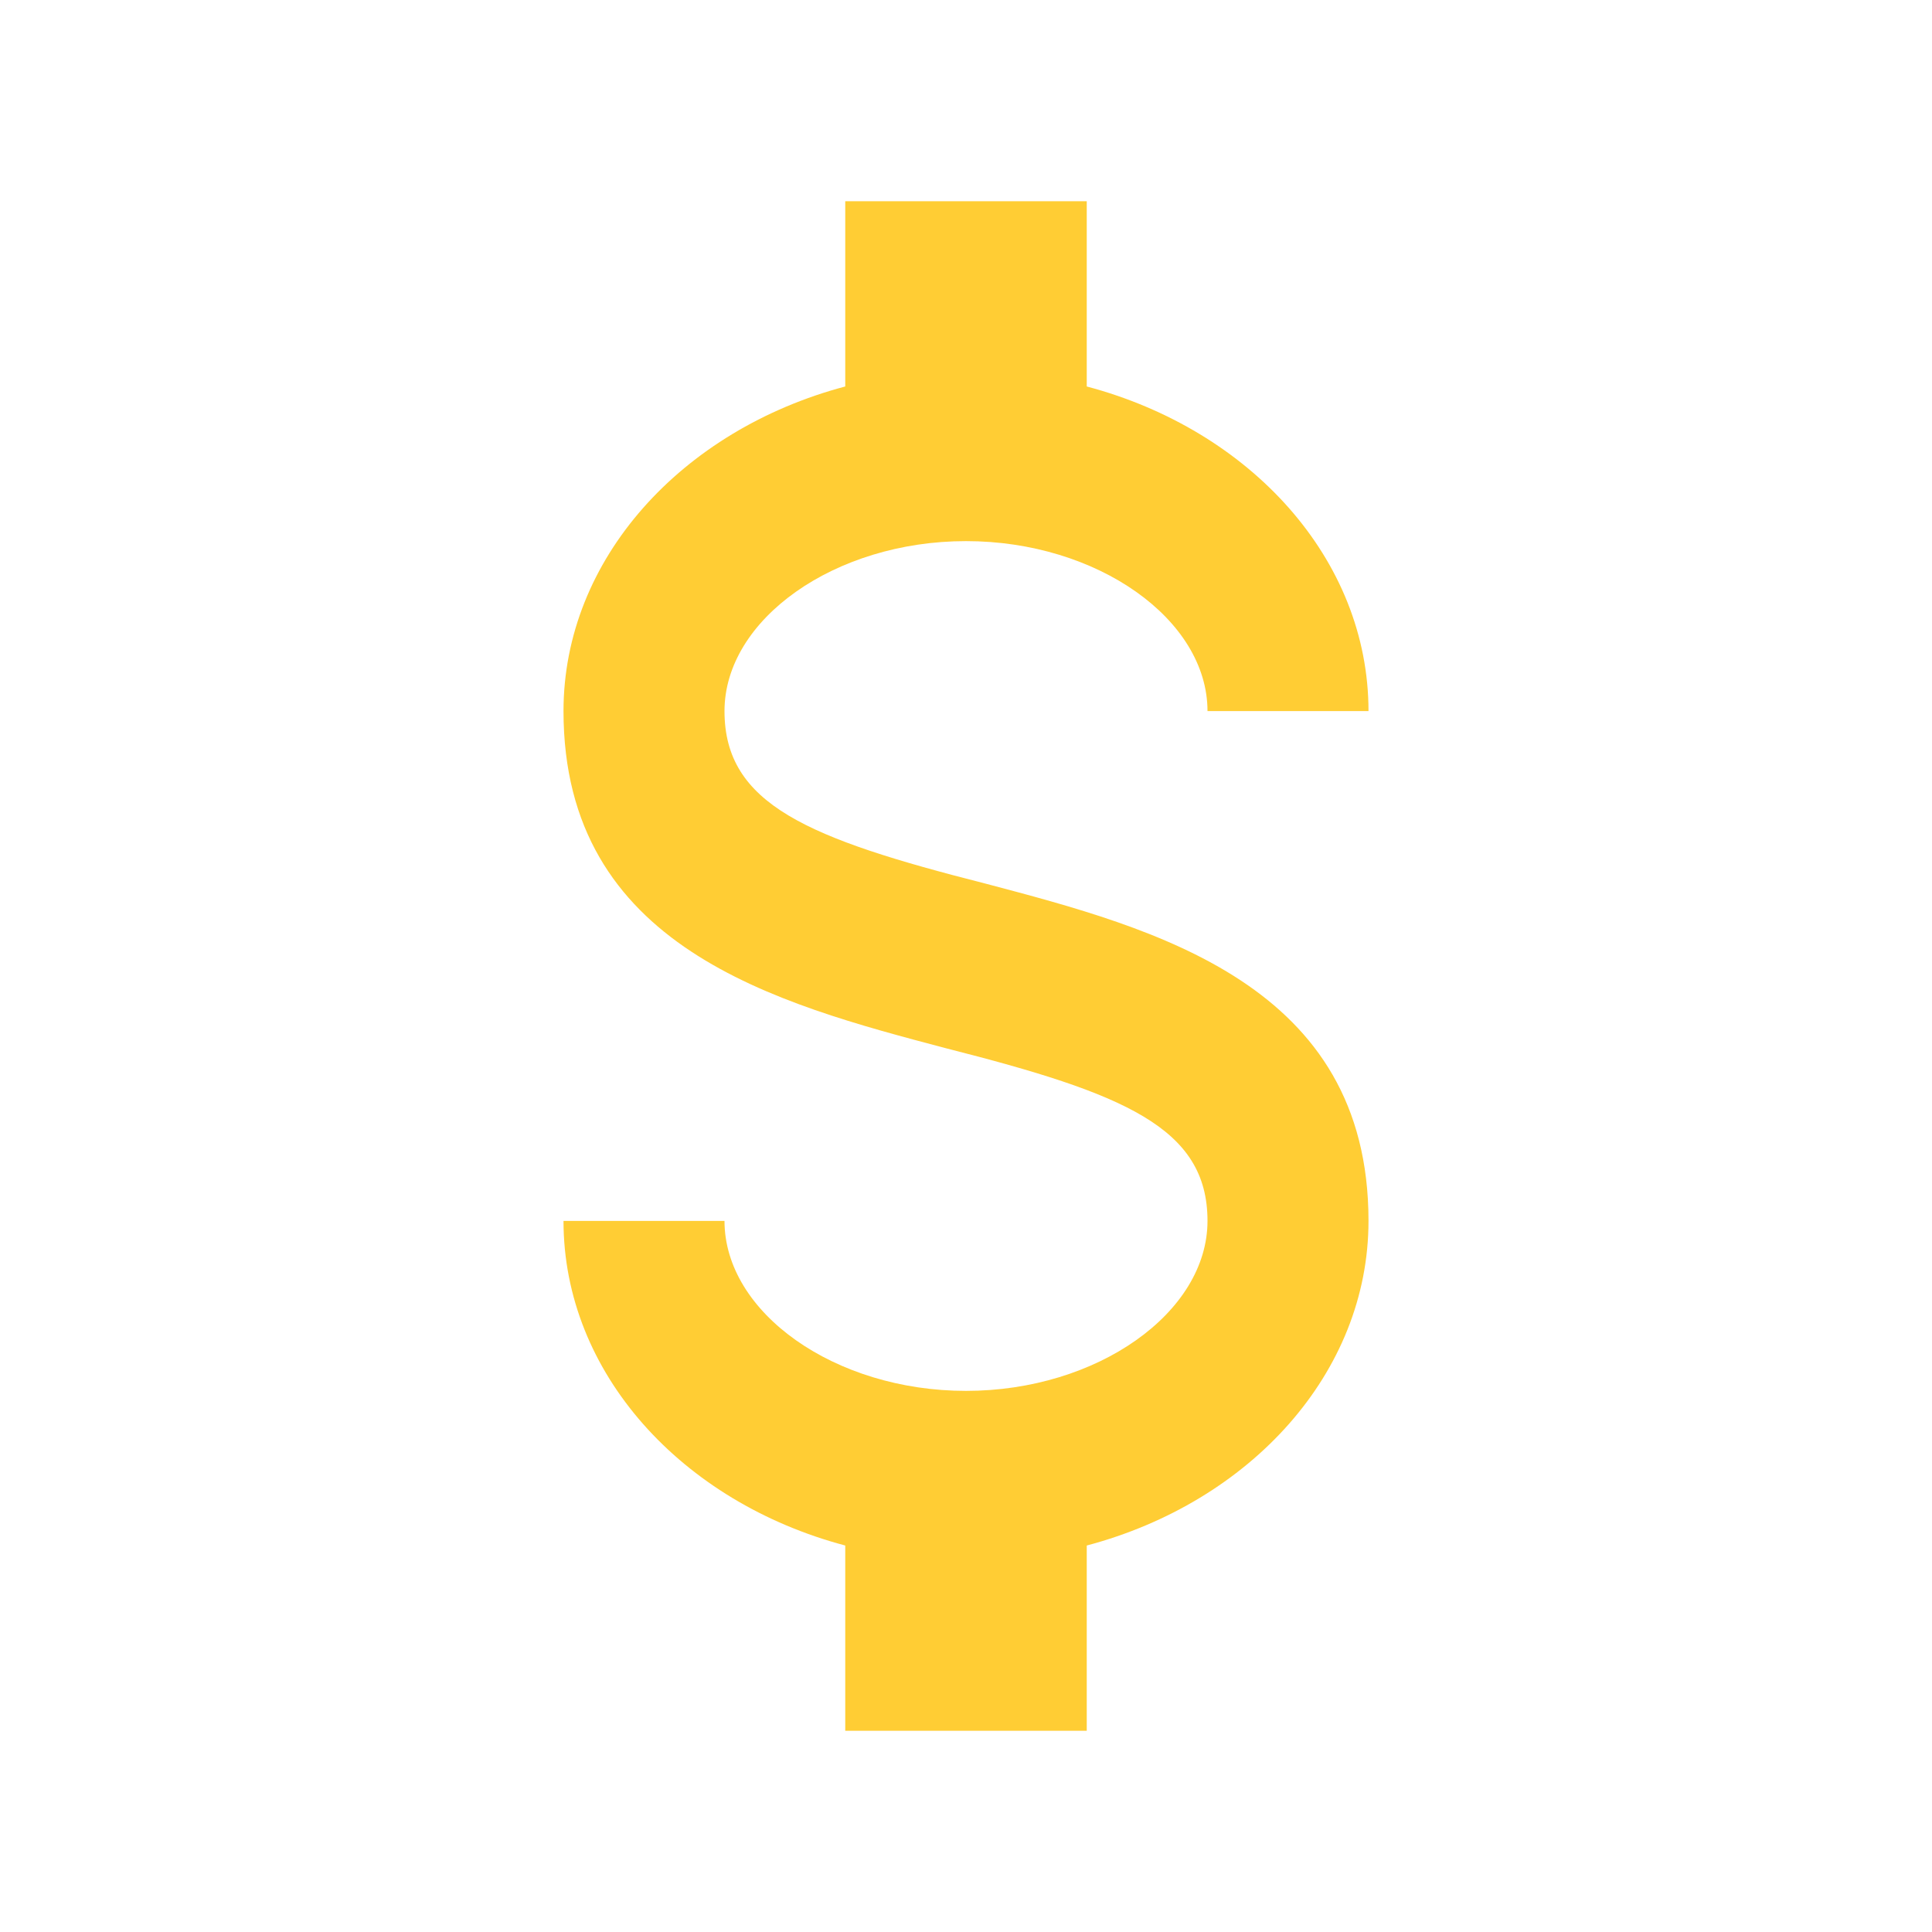 <?xml version="1.0" encoding="UTF-8"?>
<svg xmlns="http://www.w3.org/2000/svg" width="48" height="48" viewBox="0 0 48 48" fill="none">
  <path d="M14 30.333H18C18 32.613 20.74 34.556 24 34.556C27.26 34.556 30 32.613 30 30.333C30 28.011 27.92 27.167 23.52 26.048C19.28 24.929 14 23.536 14 17.667C14 13.888 16.94 10.679 21 9.602V5H27V9.602C31.06 10.679 34 13.888 34 17.667H30C30 15.387 27.26 13.444 24 13.444C20.74 13.444 18 15.387 18 17.667C18 19.989 20.08 20.833 24.48 21.952C28.72 23.071 34 24.464 34 30.333C34 34.112 31.06 37.321 27 38.398V43H21V38.398C16.94 37.321 14 34.112 14 30.333Z" fill="#FFCD34"></path>
</svg>
